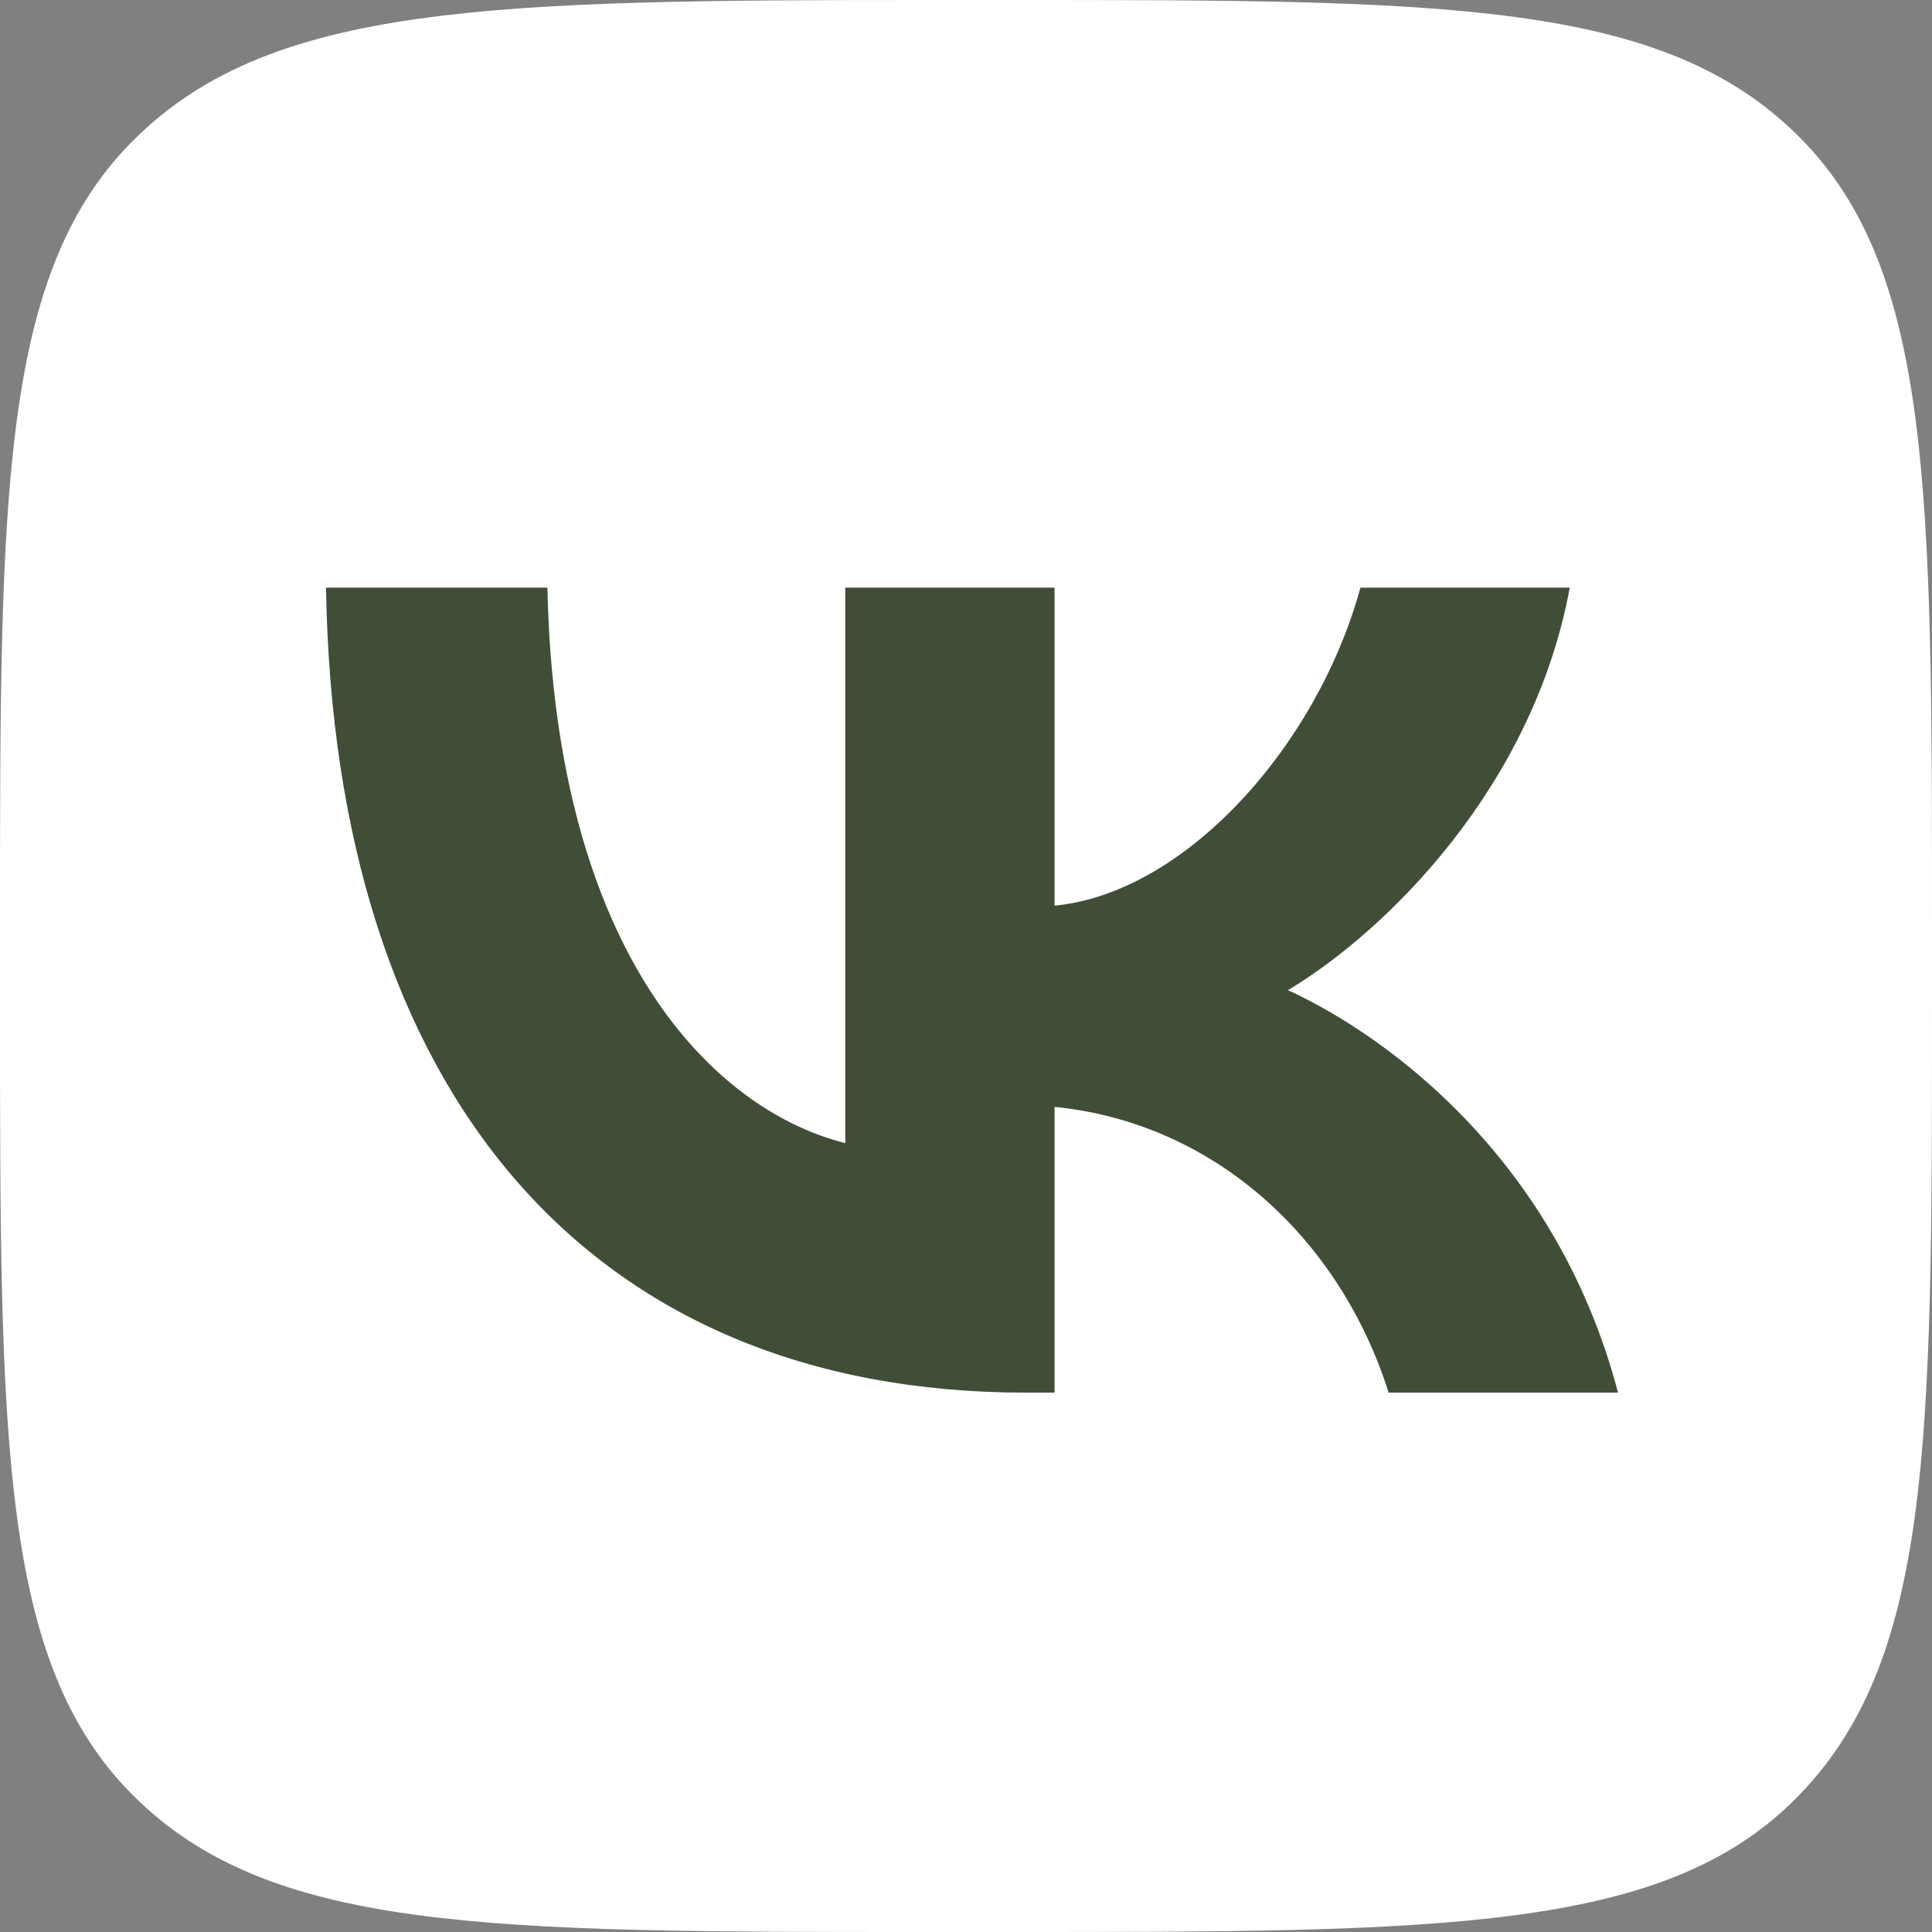 <?xml version="1.0" encoding="UTF-8"?> <!-- Generator: Adobe Illustrator 25.0.0, SVG Export Plug-In . SVG Version: 6.00 Build 0) --> <svg xmlns="http://www.w3.org/2000/svg" xmlns:xlink="http://www.w3.org/1999/xlink" id="Слой_1" x="0px" y="0px" viewBox="0 0 48 48" style="enable-background:new 0 0 48 48;" xml:space="preserve"><rect x="0" y="0" width="48" height="48" fill="#808080" stroke="none"/> <style type="text/css"> .st0{fill:#FFFFFF;} .st1{fill:#404E37;} </style> <path class="st0" d="M0,23C0,12.2,0,6.7,3.4,3.4S12.2,0,23,0H25c10.9,0,16.3,0,19.7,3.4C48,6.7,48,12.2,48,23V25 c0,10.9,0,16.3-3.4,19.7C41.3,48,35.8,48,25,48H23c-10.9,0-16.3,0-19.7-3.4C0,41.3,0,35.8,0,25V23z"></path> <path class="st1" d="M25.5,34.6c-10.9,0-17.2-7.5-17.4-20h5.5c0.2,9.2,4.2,13,7.4,13.8V14.6h5.2v7.9c3.2-0.3,6.5-3.9,7.6-7.9h5.2 c-0.9,4.9-4.5,8.5-7,10c2.6,1.2,6.7,4.3,8.2,10h-5.7c-1.2-3.8-4.3-6.7-8.3-7.1v7.1H25.5z"></path> </svg> 